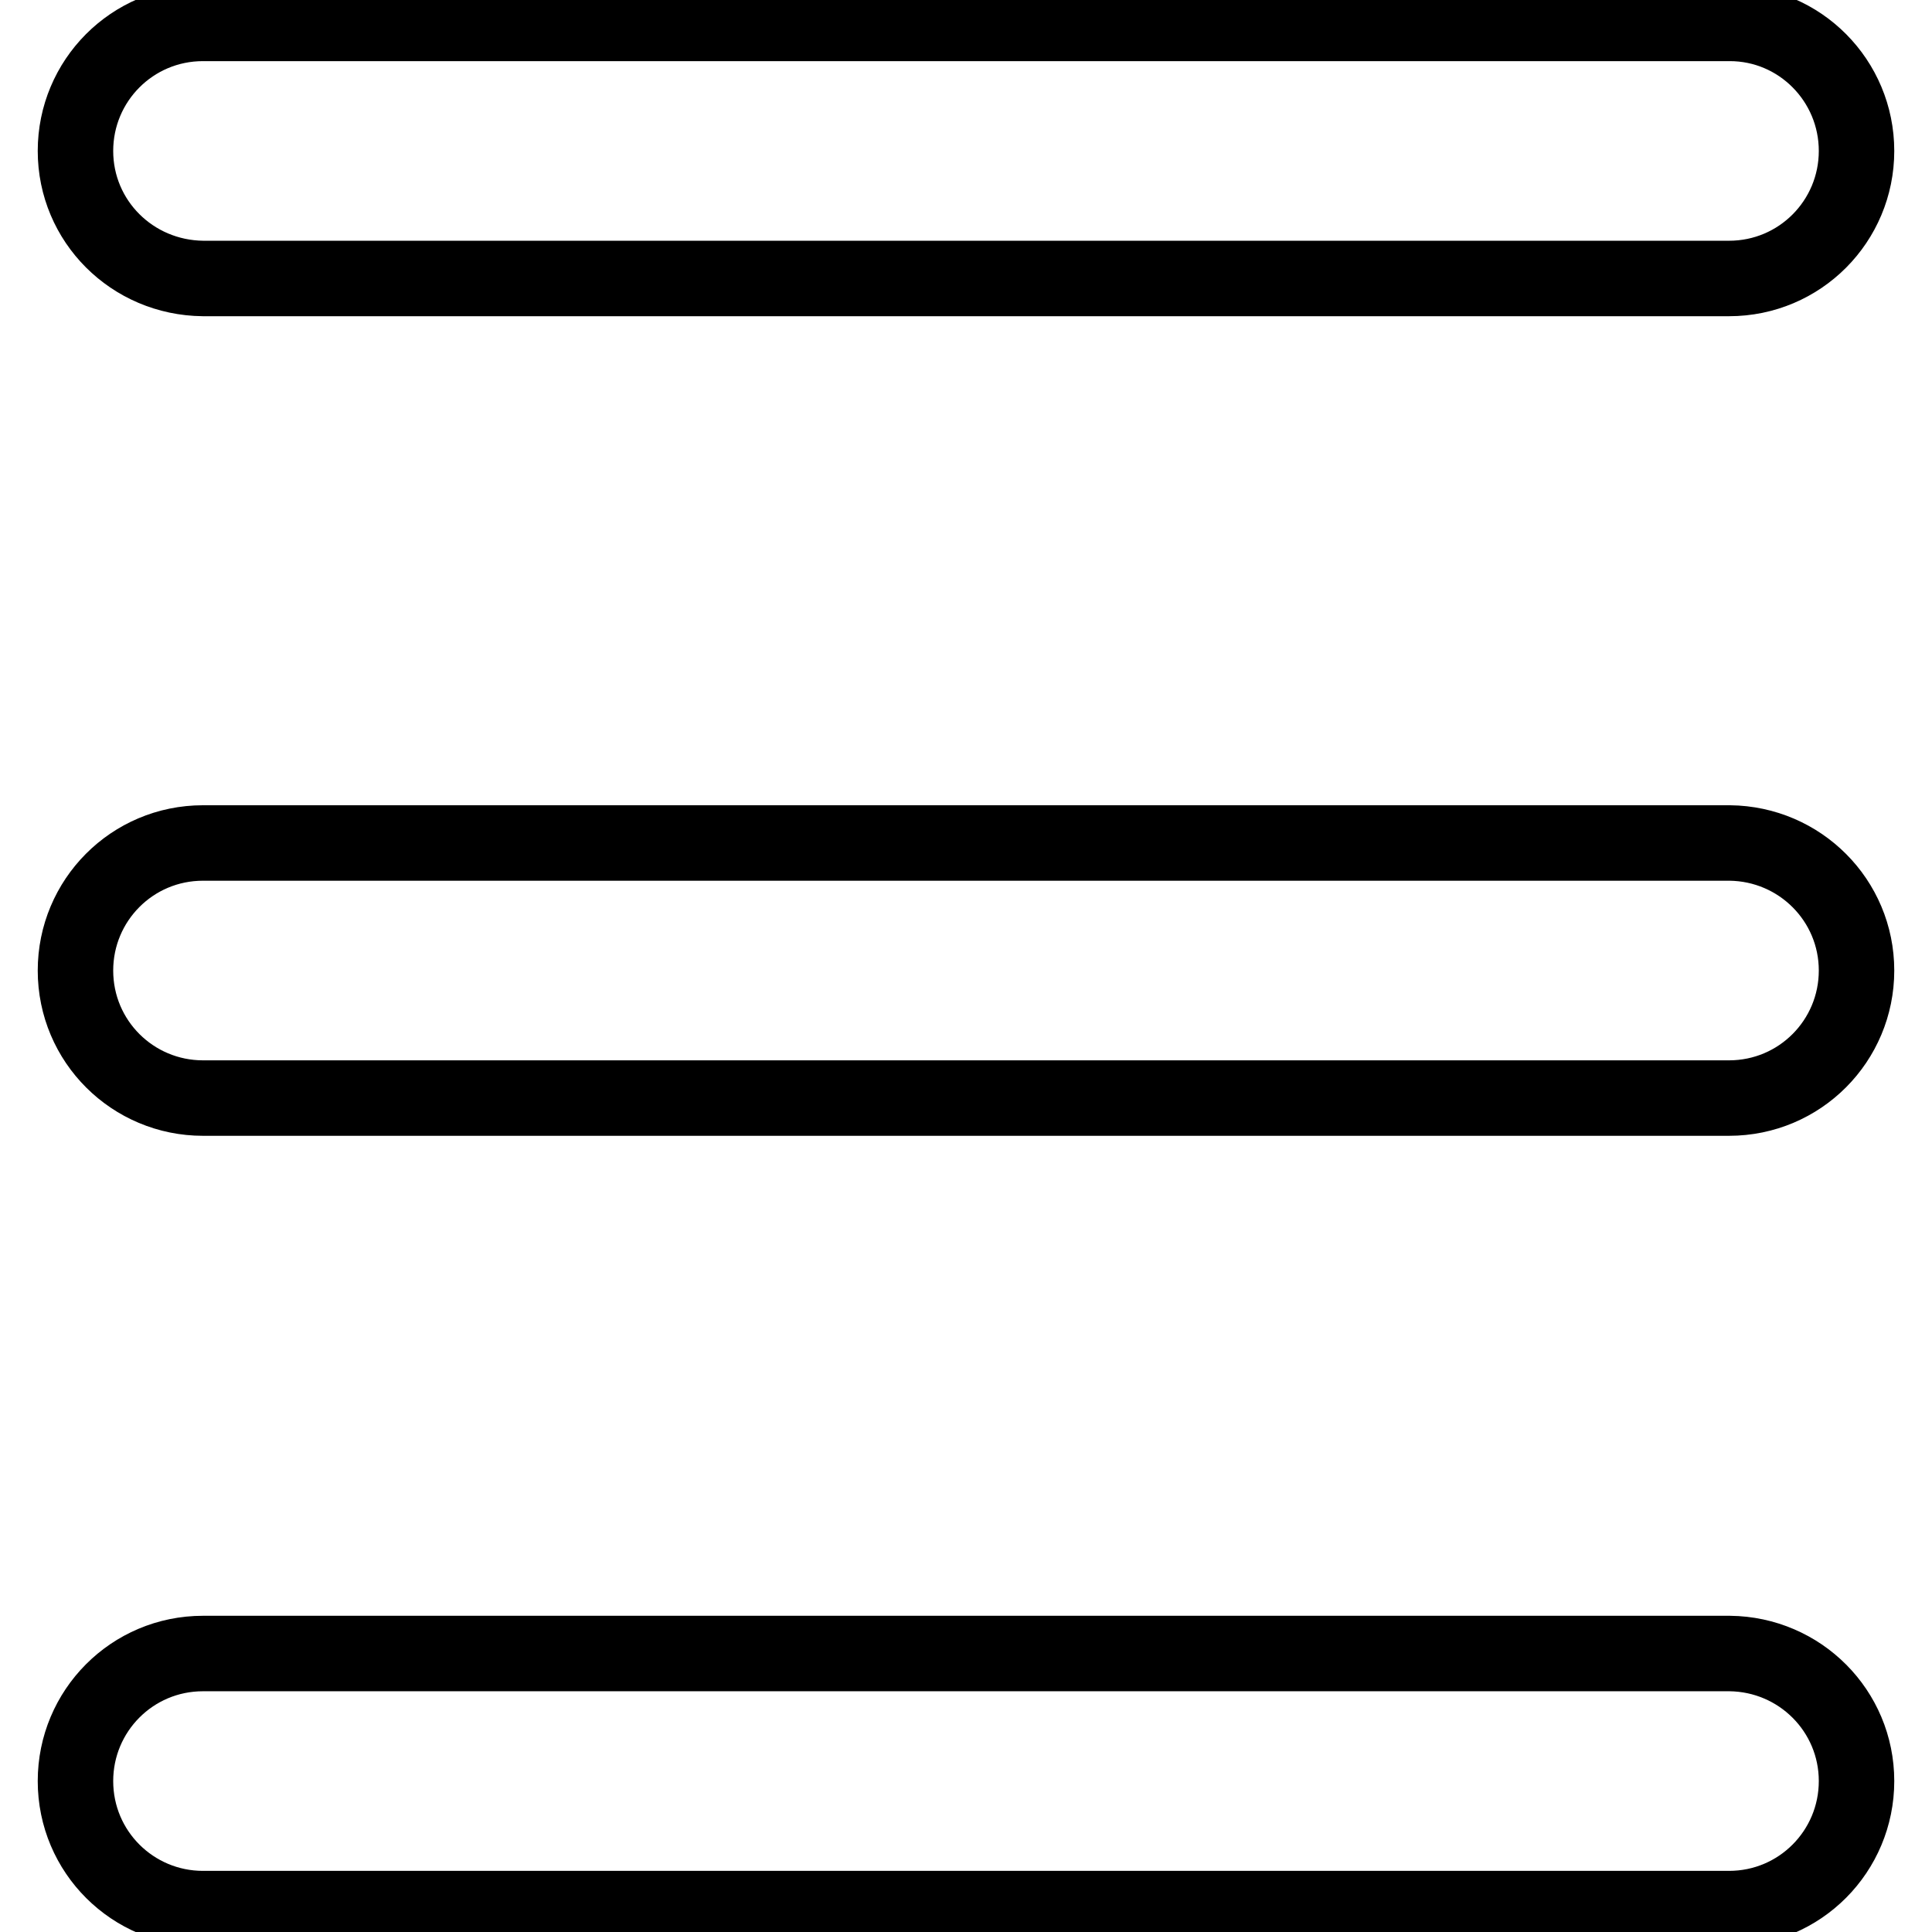 <?xml version="1.0" encoding="utf-8"?>
<!-- Svg Vector Icons : http://www.onlinewebfonts.com/icon -->
<!DOCTYPE svg PUBLIC "-//W3C//DTD SVG 1.1//EN" "http://www.w3.org/Graphics/SVG/1.1/DTD/svg11.dtd">
<svg version="1.1" xmlns="http://www.w3.org/2000/svg" xmlns:xlink="http://www.w3.org/1999/xlink" x="0px" y="0px" viewBox="0 0 256 256" enable-background="new 0 0 256 256" xml:space="preserve">
<g> <path stroke-width="10" fill-opacity="0" stroke="#000000"  d="M246,20c0,9.3-7.5,16.9-16.9,16.9H26.9C17.5,36.8,10,29.3,10,20l0,0c0-9.3,7.5-16.9,16.9-16.9h202.3 C238.5,3.1,246,10.7,246,20L246,20z M246,128.6c0,9.3-7.5,16.9-16.9,16.9H26.9c-9.3,0-16.9-7.5-16.9-16.9l0,0 c0-9.3,7.5-16.9,16.9-16.9h202.3C238.5,111.8,246,119.3,246,128.6L246,128.6z M246,236c0,9.3-7.5,16.9-16.9,16.9H26.9 c-9.3,0-16.9-7.5-16.9-16.9l0,0c0-9.3,7.5-16.9,16.9-16.9h202.3C238.5,219.2,246,226.7,246,236L246,236z"/></g>
</svg>